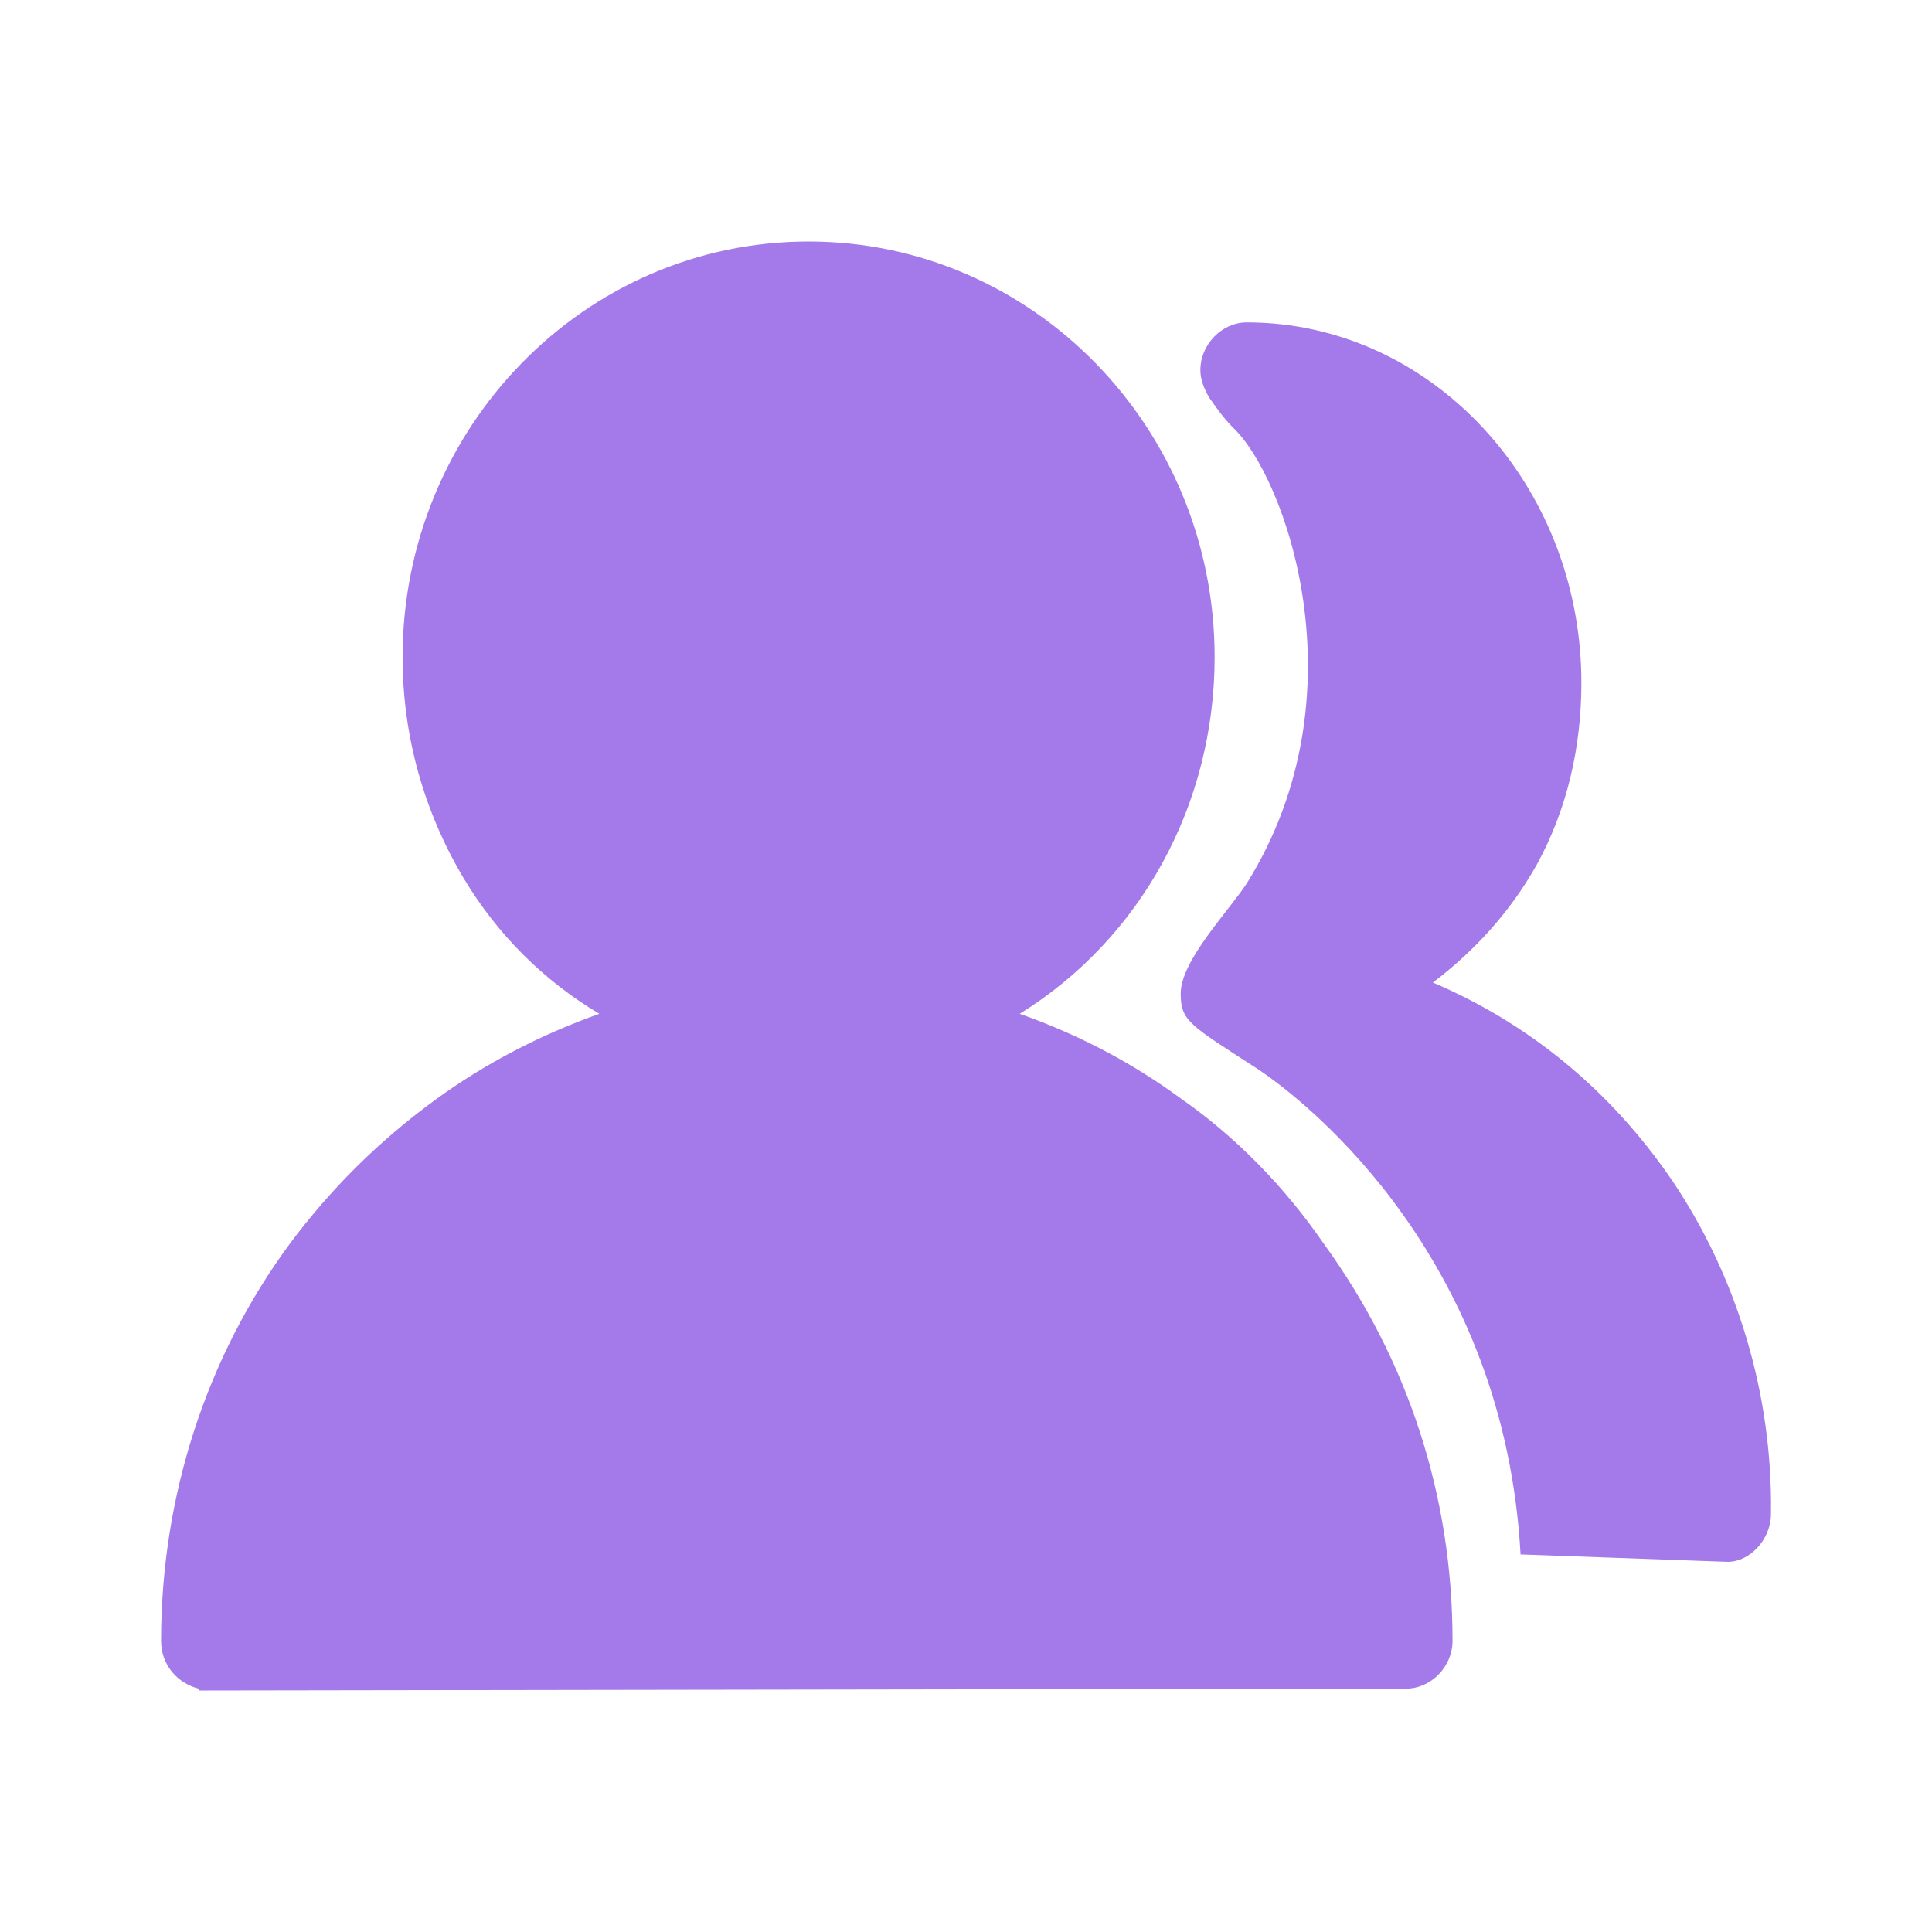 <svg width="48" height="48" viewBox="0 0 48 48" fill="none" xmlns="http://www.w3.org/2000/svg">
<path d="M43.999 37.614C44.044 34.645 43.155 31.721 41.555 29.345C40 27.061 37.956 25.416 35.6 24.411C36.622 23.634 37.511 22.675 38.178 21.487C38.933 20.117 39.289 18.563 39.289 16.964C39.289 12.03 35.556 8.01 30.978 8.01C30.356 8.01 29.823 8.558 29.823 9.198C29.823 9.426 29.912 9.655 30.045 9.883C30.178 10.066 30.356 10.34 30.623 10.614C31.912 11.802 33.911 17.239 30.978 21.944C30.534 22.629 29.334 23.863 29.334 24.685C29.334 25.37 29.556 25.462 31.245 26.558C32.623 27.472 37.378 31.355 37.778 38.619L42.888 38.802H42.933C43.466 38.802 43.999 38.254 43.999 37.614Z" fill="#A479E9"/>
<path d="M29.333 27.289C28.089 26.376 26.756 25.69 25.334 25.188C28.355 23.315 30.177 19.98 30.177 16.325C30.177 10.614 25.645 6 20.09 6C14.49 6 10.002 10.66 10.002 16.325C10.002 18.289 10.535 20.162 11.512 21.807C12.357 23.223 13.512 24.366 14.89 25.188C13.468 25.69 12.046 26.421 10.801 27.335C9.424 28.34 8.224 29.528 7.202 30.898C5.113 33.731 4.002 37.203 4.002 40.767C4.002 41.36 4.402 41.817 4.935 41.954V42H5.157L34.844 41.954H34.933C35.555 41.954 36.088 41.406 36.088 40.767C36.088 37.157 34.977 33.777 32.888 30.898C31.911 29.482 30.711 28.249 29.333 27.289Z" fill="#A479E9"/>
</svg>
